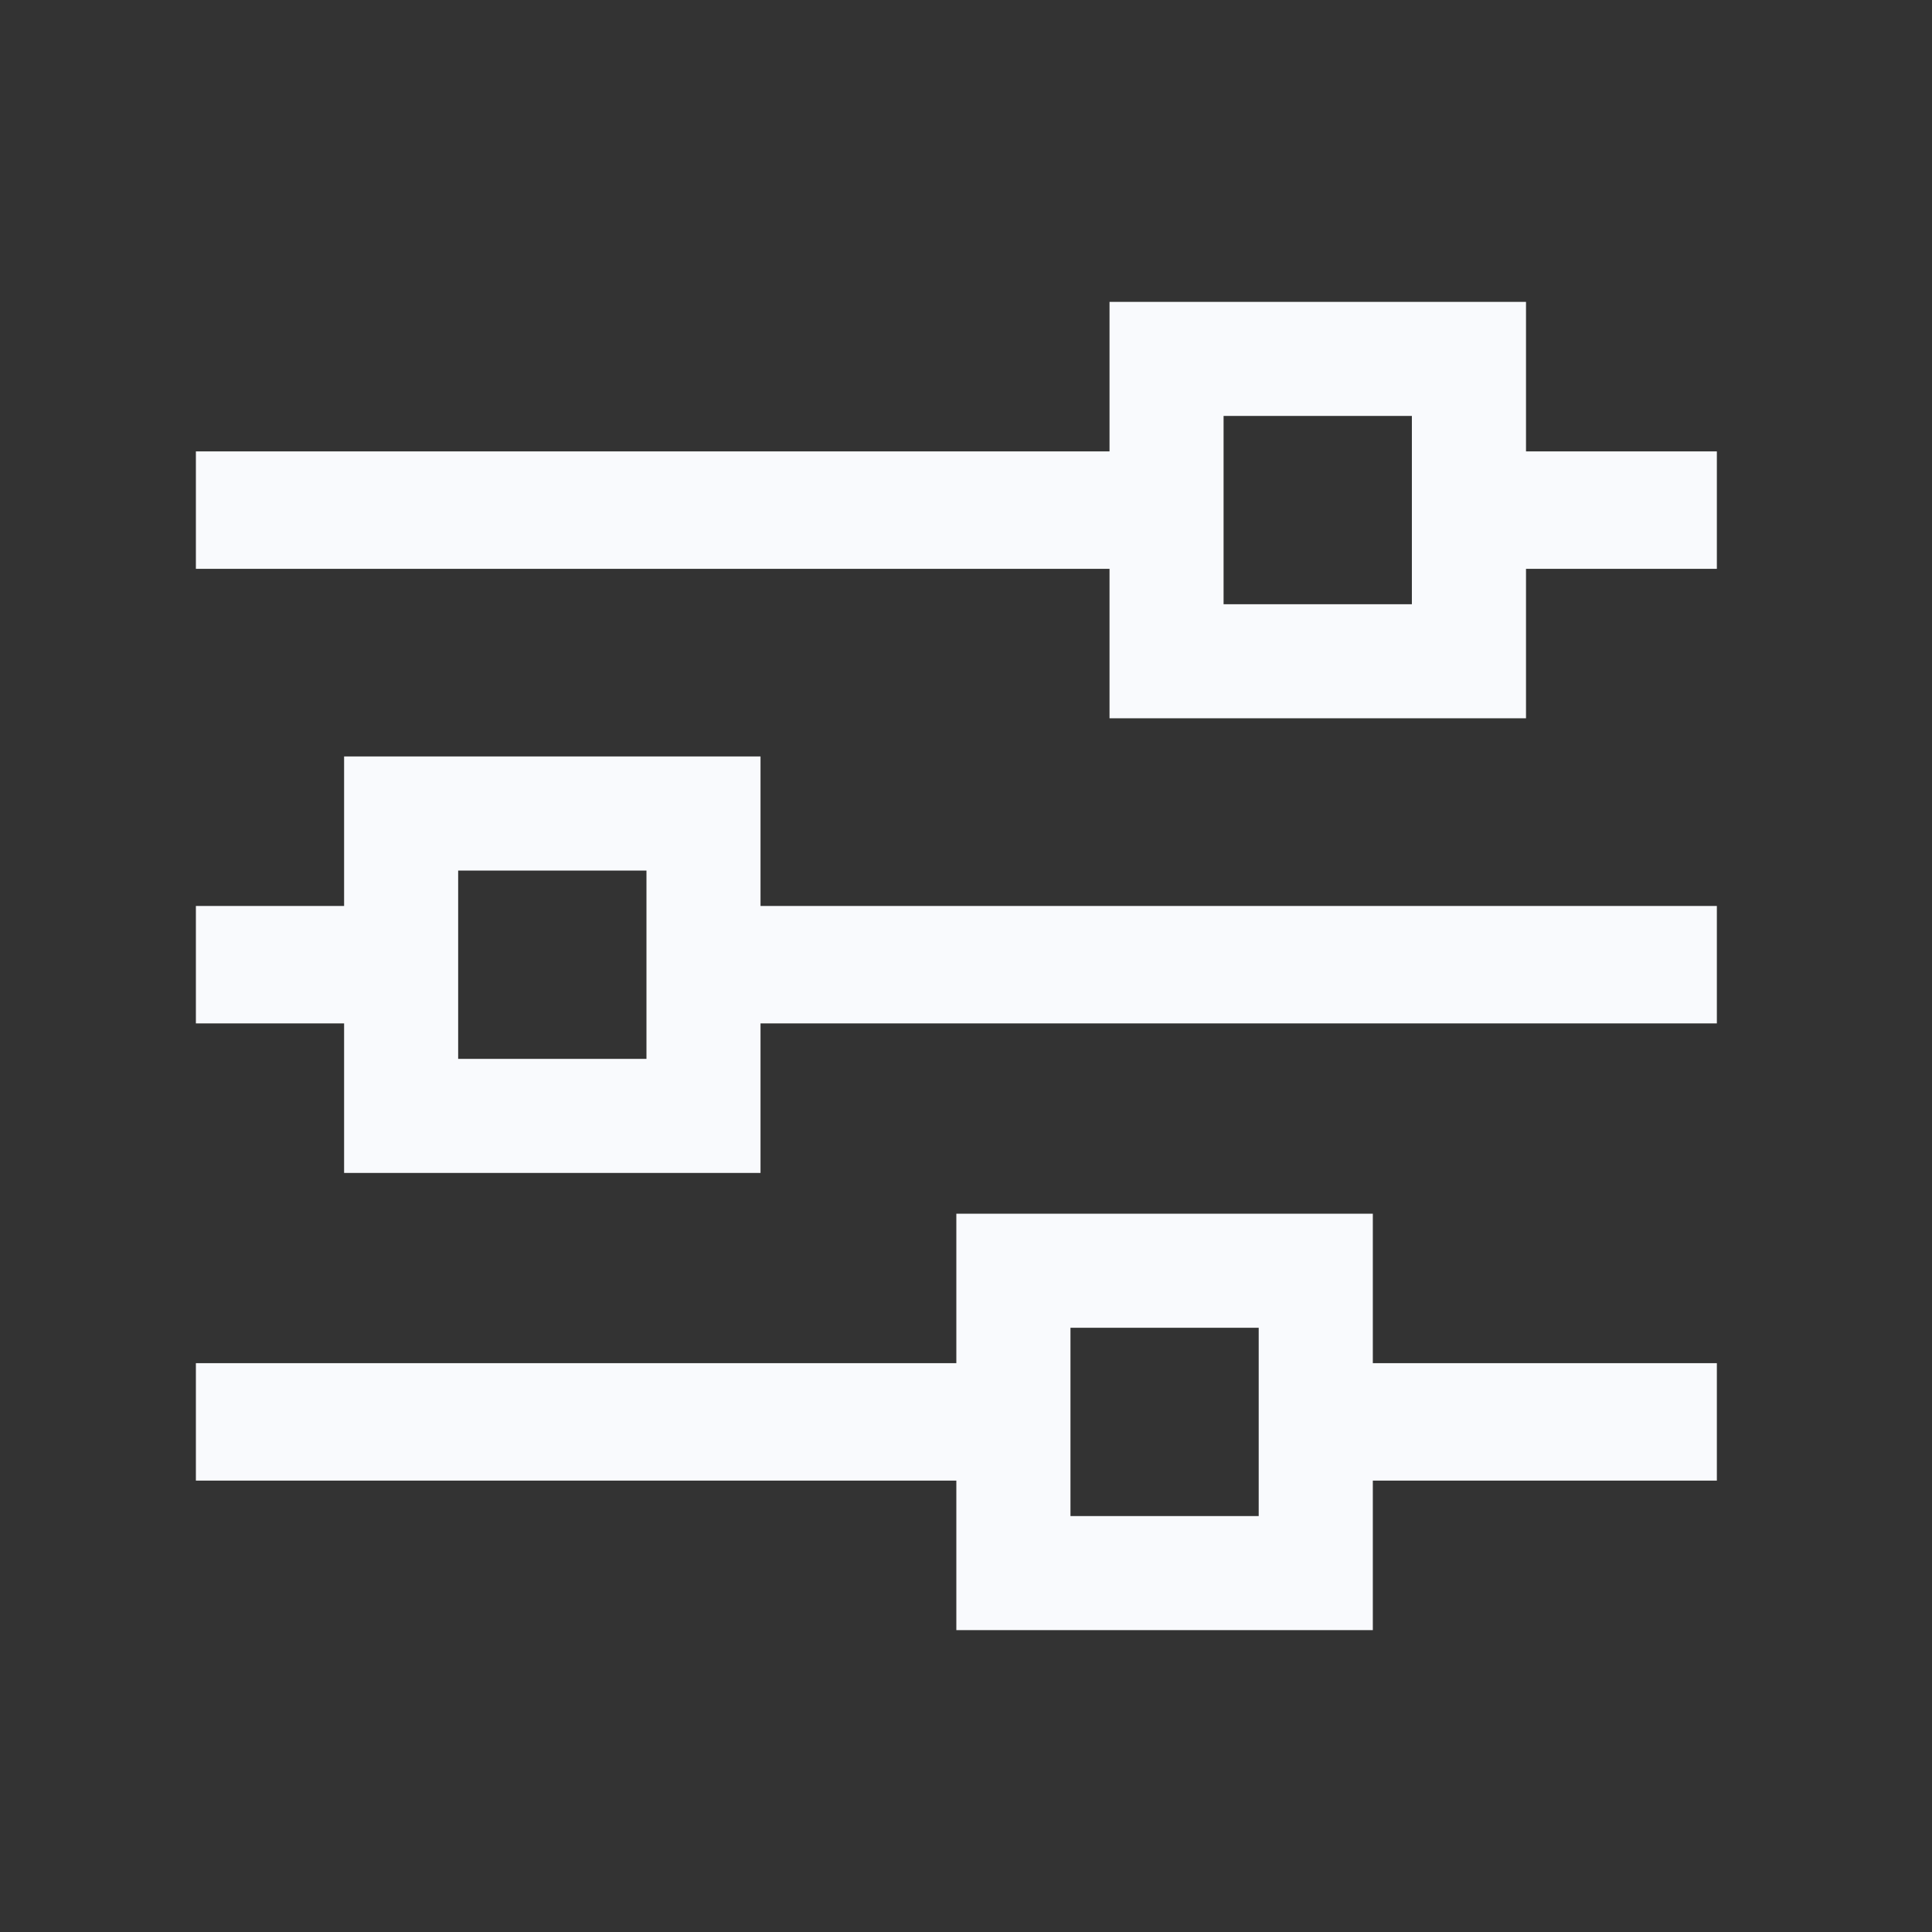 <svg width="28" height="28" viewBox="0 0 28 28" fill="none" xmlns="http://www.w3.org/2000/svg">
<rect x="0" y="0" width="28" height="28" fill="#333333" stroke="none"/>
<path fill-rule="evenodd" clip-rule="evenodd" d="M17.733 6.028H20.462V8.757H17.733V6.028ZM16.08 6.542V4.375H22.116V6.542H24.882V8.244H22.116V10.41H16.08V8.244H2.839V6.542H16.08ZM2.839 21.458V19.756H13.86V17.59H19.896V19.756H24.882V21.458H19.896V23.625H13.86V21.458H2.839ZM18.242 19.243H15.514V21.972H18.242V19.243ZM24.882 14.832H11.022V16.999H4.987V14.832H2.839V13.13H4.987V10.963H11.022V13.13H24.882V14.832ZM6.64 12.617H9.369V15.346H6.64V12.617Z" fill="#F9FAFD"/>
</svg>
